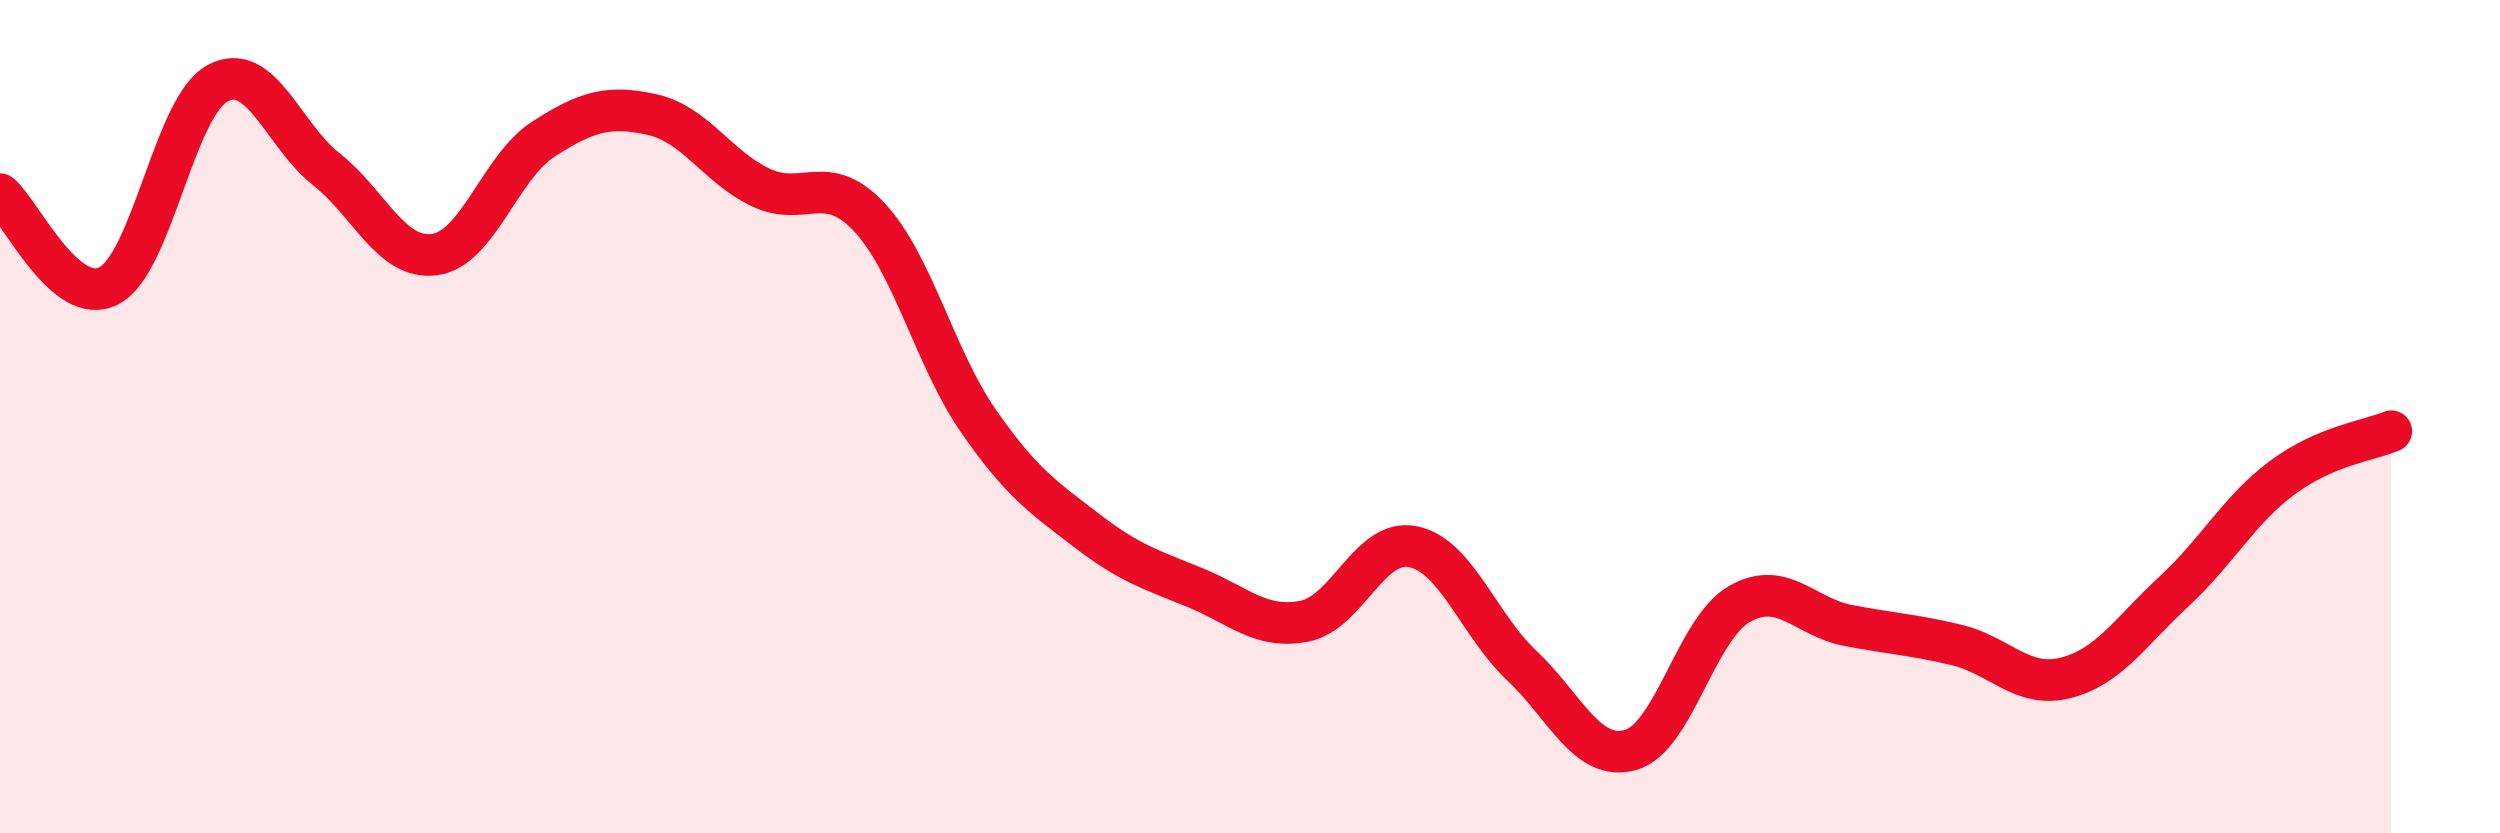 
    <svg width="60" height="20" viewBox="0 0 60 20" xmlns="http://www.w3.org/2000/svg">
      <path
        d="M 0,4.66 C 0.52,5.1 1.57,7.39 2.61,6.86 C 3.65,6.33 4.18,2.56 5.22,2 C 6.26,1.44 6.79,3.24 7.83,4.06 C 8.87,4.88 9.39,6.25 10.43,6.11 C 11.47,5.97 12,4.01 13.04,3.34 C 14.08,2.67 14.61,2.52 15.65,2.75 C 16.69,2.98 17.22,4.01 18.26,4.5 C 19.3,4.99 19.83,4.1 20.87,5.22 C 21.91,6.34 22.44,8.6 23.48,10.1 C 24.52,11.6 25.05,11.94 26.09,12.74 C 27.13,13.54 27.66,13.68 28.7,14.11 C 29.74,14.54 30.26,15.11 31.3,14.91 C 32.34,14.71 32.87,12.91 33.91,13.12 C 34.95,13.33 35.48,14.99 36.52,15.97 C 37.56,16.95 38.09,18.29 39.13,18 C 40.17,17.71 40.7,15.1 41.74,14.5 C 42.78,13.9 43.31,14.81 44.35,15.01 C 45.39,15.21 45.92,15.23 46.96,15.48 C 48,15.73 48.53,16.53 49.57,16.27 C 50.61,16.01 51.13,15.16 52.17,14.2 C 53.21,13.24 53.74,12.23 54.78,11.46 C 55.82,10.69 56.87,10.57 57.39,10.35L57.39 20L0 20Z"
        fill="#EB0A25"
        opacity="0.1"
        stroke-linecap="round"
        stroke-linejoin="round"
      />
      <path
        d="M 0,4.66 C 0.52,5.1 1.57,7.39 2.61,6.86 C 3.65,6.33 4.18,2.56 5.22,2 C 6.26,1.44 6.79,3.24 7.83,4.06 C 8.87,4.88 9.39,6.25 10.43,6.11 C 11.47,5.97 12,4.01 13.04,3.34 C 14.08,2.67 14.61,2.52 15.65,2.75 C 16.69,2.98 17.22,4.01 18.26,4.5 C 19.3,4.99 19.83,4.1 20.87,5.22 C 21.91,6.34 22.44,8.6 23.48,10.1 C 24.52,11.6 25.05,11.94 26.09,12.74 C 27.13,13.54 27.66,13.68 28.7,14.11 C 29.74,14.54 30.26,15.11 31.3,14.91 C 32.34,14.71 32.87,12.91 33.91,13.12 C 34.95,13.33 35.48,14.99 36.52,15.97 C 37.56,16.95 38.09,18.29 39.13,18 C 40.17,17.71 40.7,15.1 41.74,14.5 C 42.78,13.9 43.31,14.81 44.35,15.01 C 45.39,15.21 45.92,15.23 46.96,15.48 C 48,15.73 48.53,16.53 49.57,16.27 C 50.61,16.01 51.13,15.16 52.17,14.2 C 53.21,13.24 53.74,12.23 54.78,11.46 C 55.82,10.69 56.87,10.57 57.39,10.35"
        stroke="#EB0A25"
        stroke-width="1"
        fill="none"
        stroke-linecap="round"
        stroke-linejoin="round"
      />
    </svg>
  